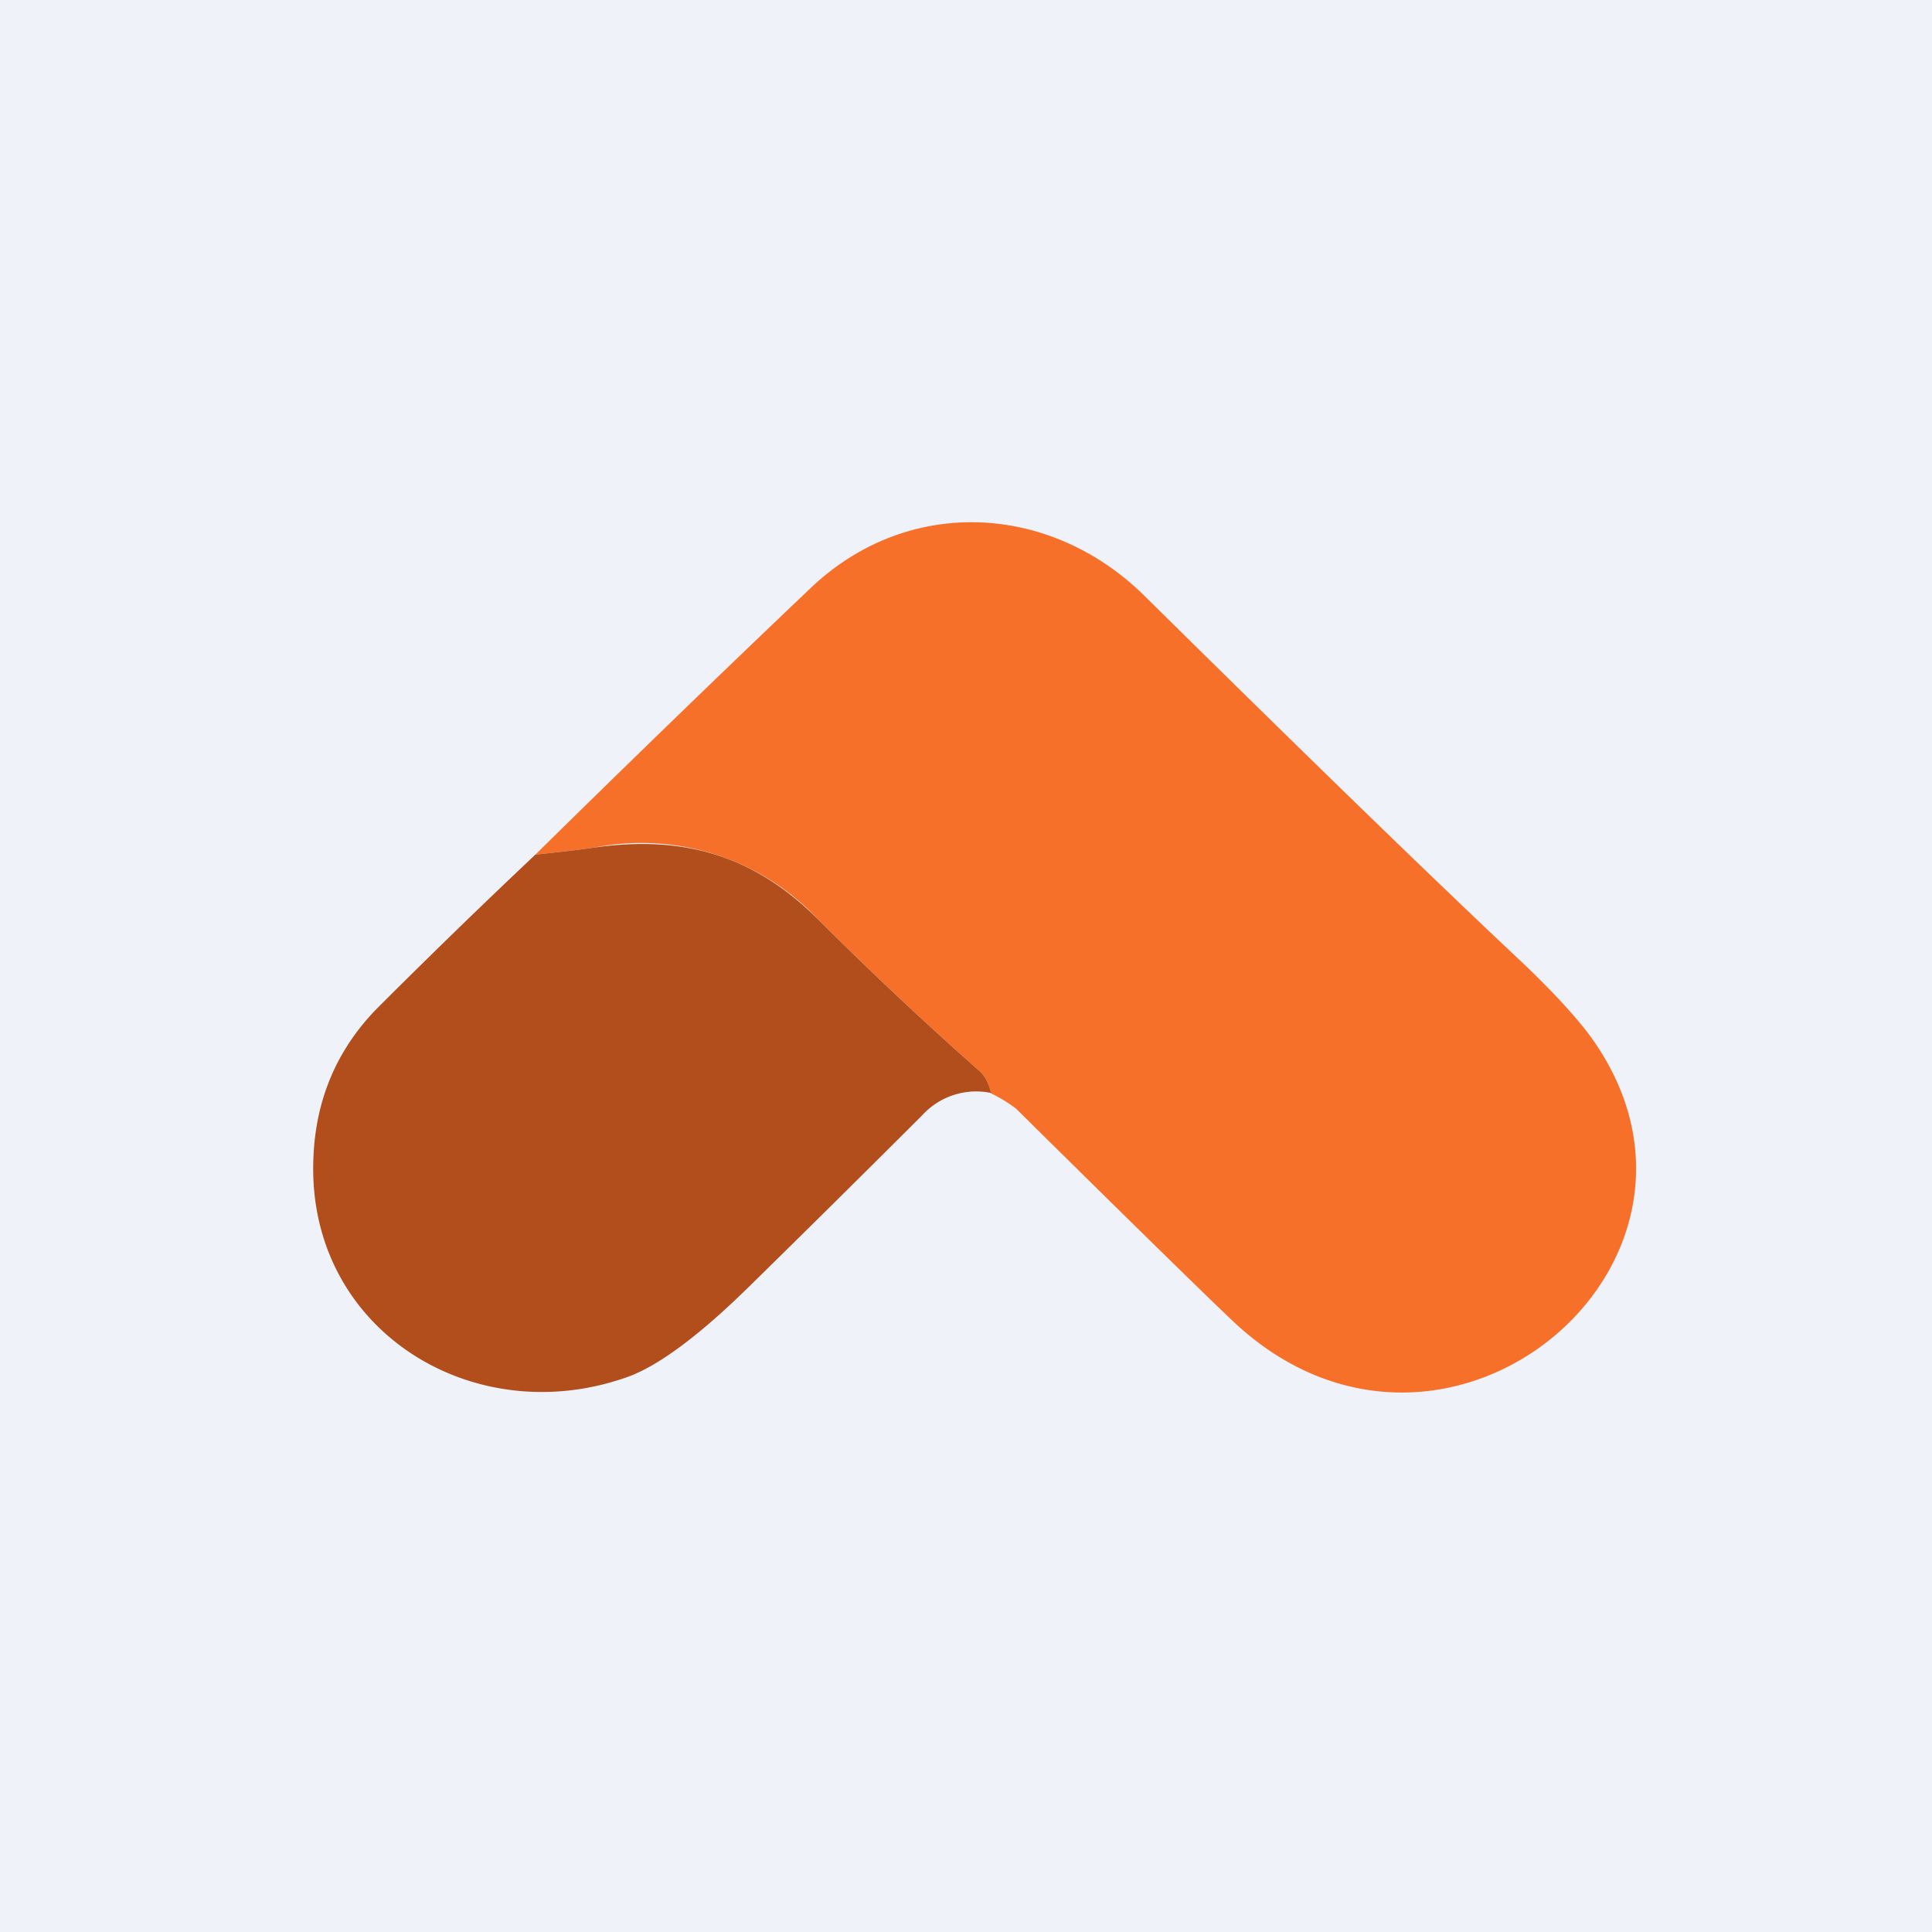 <?xml version="1.0" encoding="UTF-8"?>
<!-- generated by Finnhub -->
<svg viewBox="0 0 55.5 55.5" xmlns="http://www.w3.org/2000/svg">
<path d="M 0,0 H 55.5 V 55.5 H 0 Z" fill="rgb(239, 242, 248)"/>
<path d="M 28.46,31.395 C 28.41,31.13 28.3,30.91 28.13,30.76 A 102.3,102.3 0 0,1 23.51,26.42 A 6.97,6.97 0 0,0 17.06,24.35 C 16.5,24.43 15.94,24.49 15.38,24.55 C 18,21.97 20.63,19.42 23.28,16.9 C 26.08,14.23 30.16,14.45 32.86,17.1 C 37.68,21.86 41.25,25.32 43.56,27.49 C 44.53,28.4 45.22,29.15 45.65,29.72 C 50.39,36.15 41.59,43.65 35.49,38.02 C 34.85,37.42 32.75,35.37 29.19,31.85 A 4.05,4.05 0 0,0 28.47,31.41 Z" fill="rgb(247, 112, 41)"/>
<path d="M 28.46,31.395 A 2.1,2.1 0 0,0 26.49,32.04 A 793.57,793.57 0 0,1 21.57,36.91 C 20.12,38.34 18.95,39.21 18.07,39.54 C 13.75,41.11 9.14,38.39 9,33.79 C 8.95,31.89 9.55,30.29 10.81,28.99 A 218,218 0 0,1 15.38,24.55 C 15.94,24.49 16.5,24.43 17.06,24.35 C 19.63,23.98 21.66,24.57 23.51,26.42 A 102.2,102.2 0 0,0 28.13,30.76 C 28.3,30.91 28.41,31.13 28.47,31.41 Z" fill="rgb(177, 78, 28)"/>
</svg>
